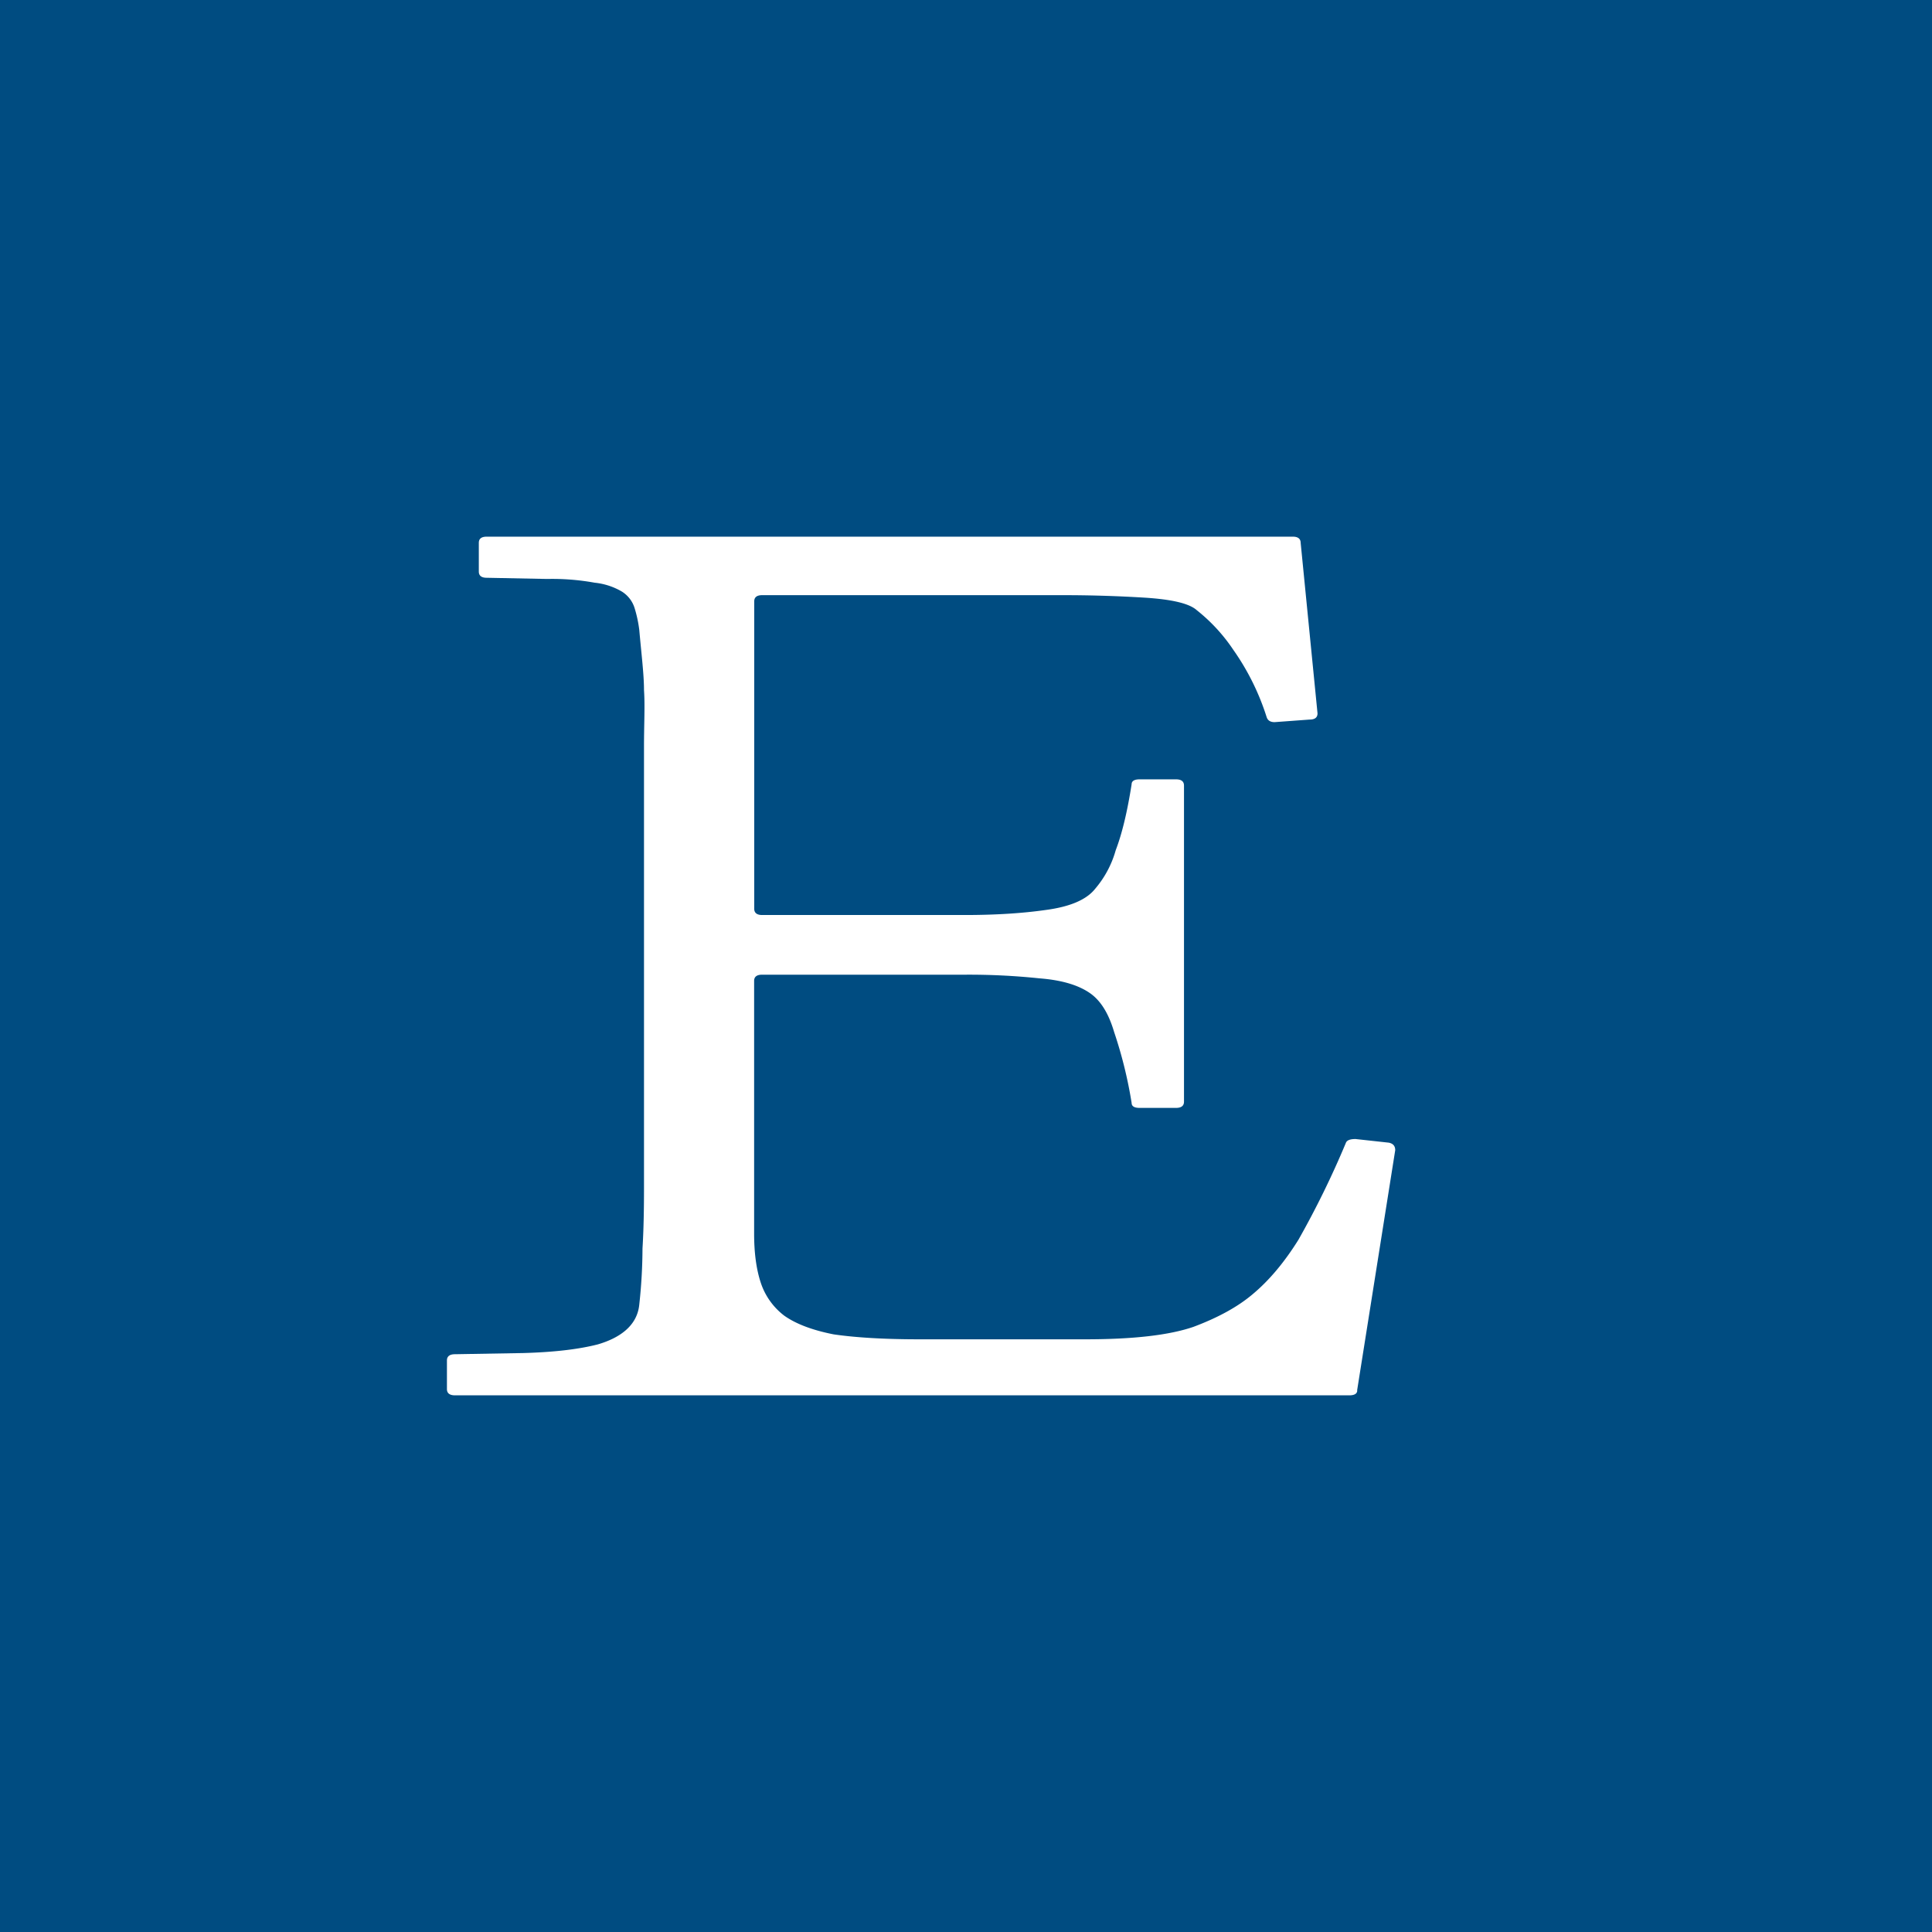 <!-- by TradingView --><svg width="18" height="18" xmlns="http://www.w3.org/2000/svg"><path fill="#004C81" d="M0 0h18v18H0z"/><path d="M12.645 12.954c0 .03-.025.046-.074.046H4.239c-.05 0-.075-.02-.075-.058v-.267c0-.038.025-.058.075-.058l.636-.011c.286-.008.518-.035.696-.081.187-.055.365-.163.385-.371a4.9 4.9 0 00.03-.522c.01-.162.014-.352.014-.568V6.959c0-.216.01-.383 0-.53 0-.147-.025-.343-.044-.56a1.179 1.179 0 00-.045-.208.278.278 0 00-.118-.15.625.625 0 00-.252-.082 2.227 2.227 0 00-.444-.035l-.562-.011c-.05 0-.074-.02-.074-.058v-.267c0-.039.024-.058.074-.058h7.51c.048 0 .073.02.073.058l.157 1.588c0 .039-.025.058-.074.058l-.326.024c-.04 0-.064-.016-.074-.047a2.28 2.28 0 00-.31-.626 1.62 1.62 0 00-.341-.37c-.07-.063-.232-.101-.489-.117a12.325 12.325 0 00-.74-.023h-2.82c-.05 0-.074.02-.074.058v2.864c0 .038.025.058.074.058h1.888c.286 0 .537-.016.754-.047.227-.03.38-.096.46-.197a.946.946 0 00.192-.36c.059-.154.108-.359.148-.614 0-.03.025-.046.074-.046h.34c.05 0 .074.02.074.058v2.945c0 .038-.024.058-.074.058h-.34c-.05 0-.074-.016-.074-.047a4.08 4.08 0 00-.163-.66c-.05-.17-.123-.29-.222-.36-.109-.077-.266-.124-.474-.14a6.3 6.3 0 00-.695-.034H7.1c-.05 0-.074.02-.074.058v2.354c0 .178.02.328.06.452a.635.635 0 00.221.313c.109.077.262.135.46.174.206.03.473.046.798.046h1.547c.445 0 .78-.038 1.007-.116.227-.085.41-.185.548-.301.158-.131.3-.302.43-.51a8.43 8.43 0 00.443-.905c.01-.023.04-.034.089-.034l.31.034c.04.008.06.031.06.07l-.355 2.238z" fill="#fff"/></svg>
